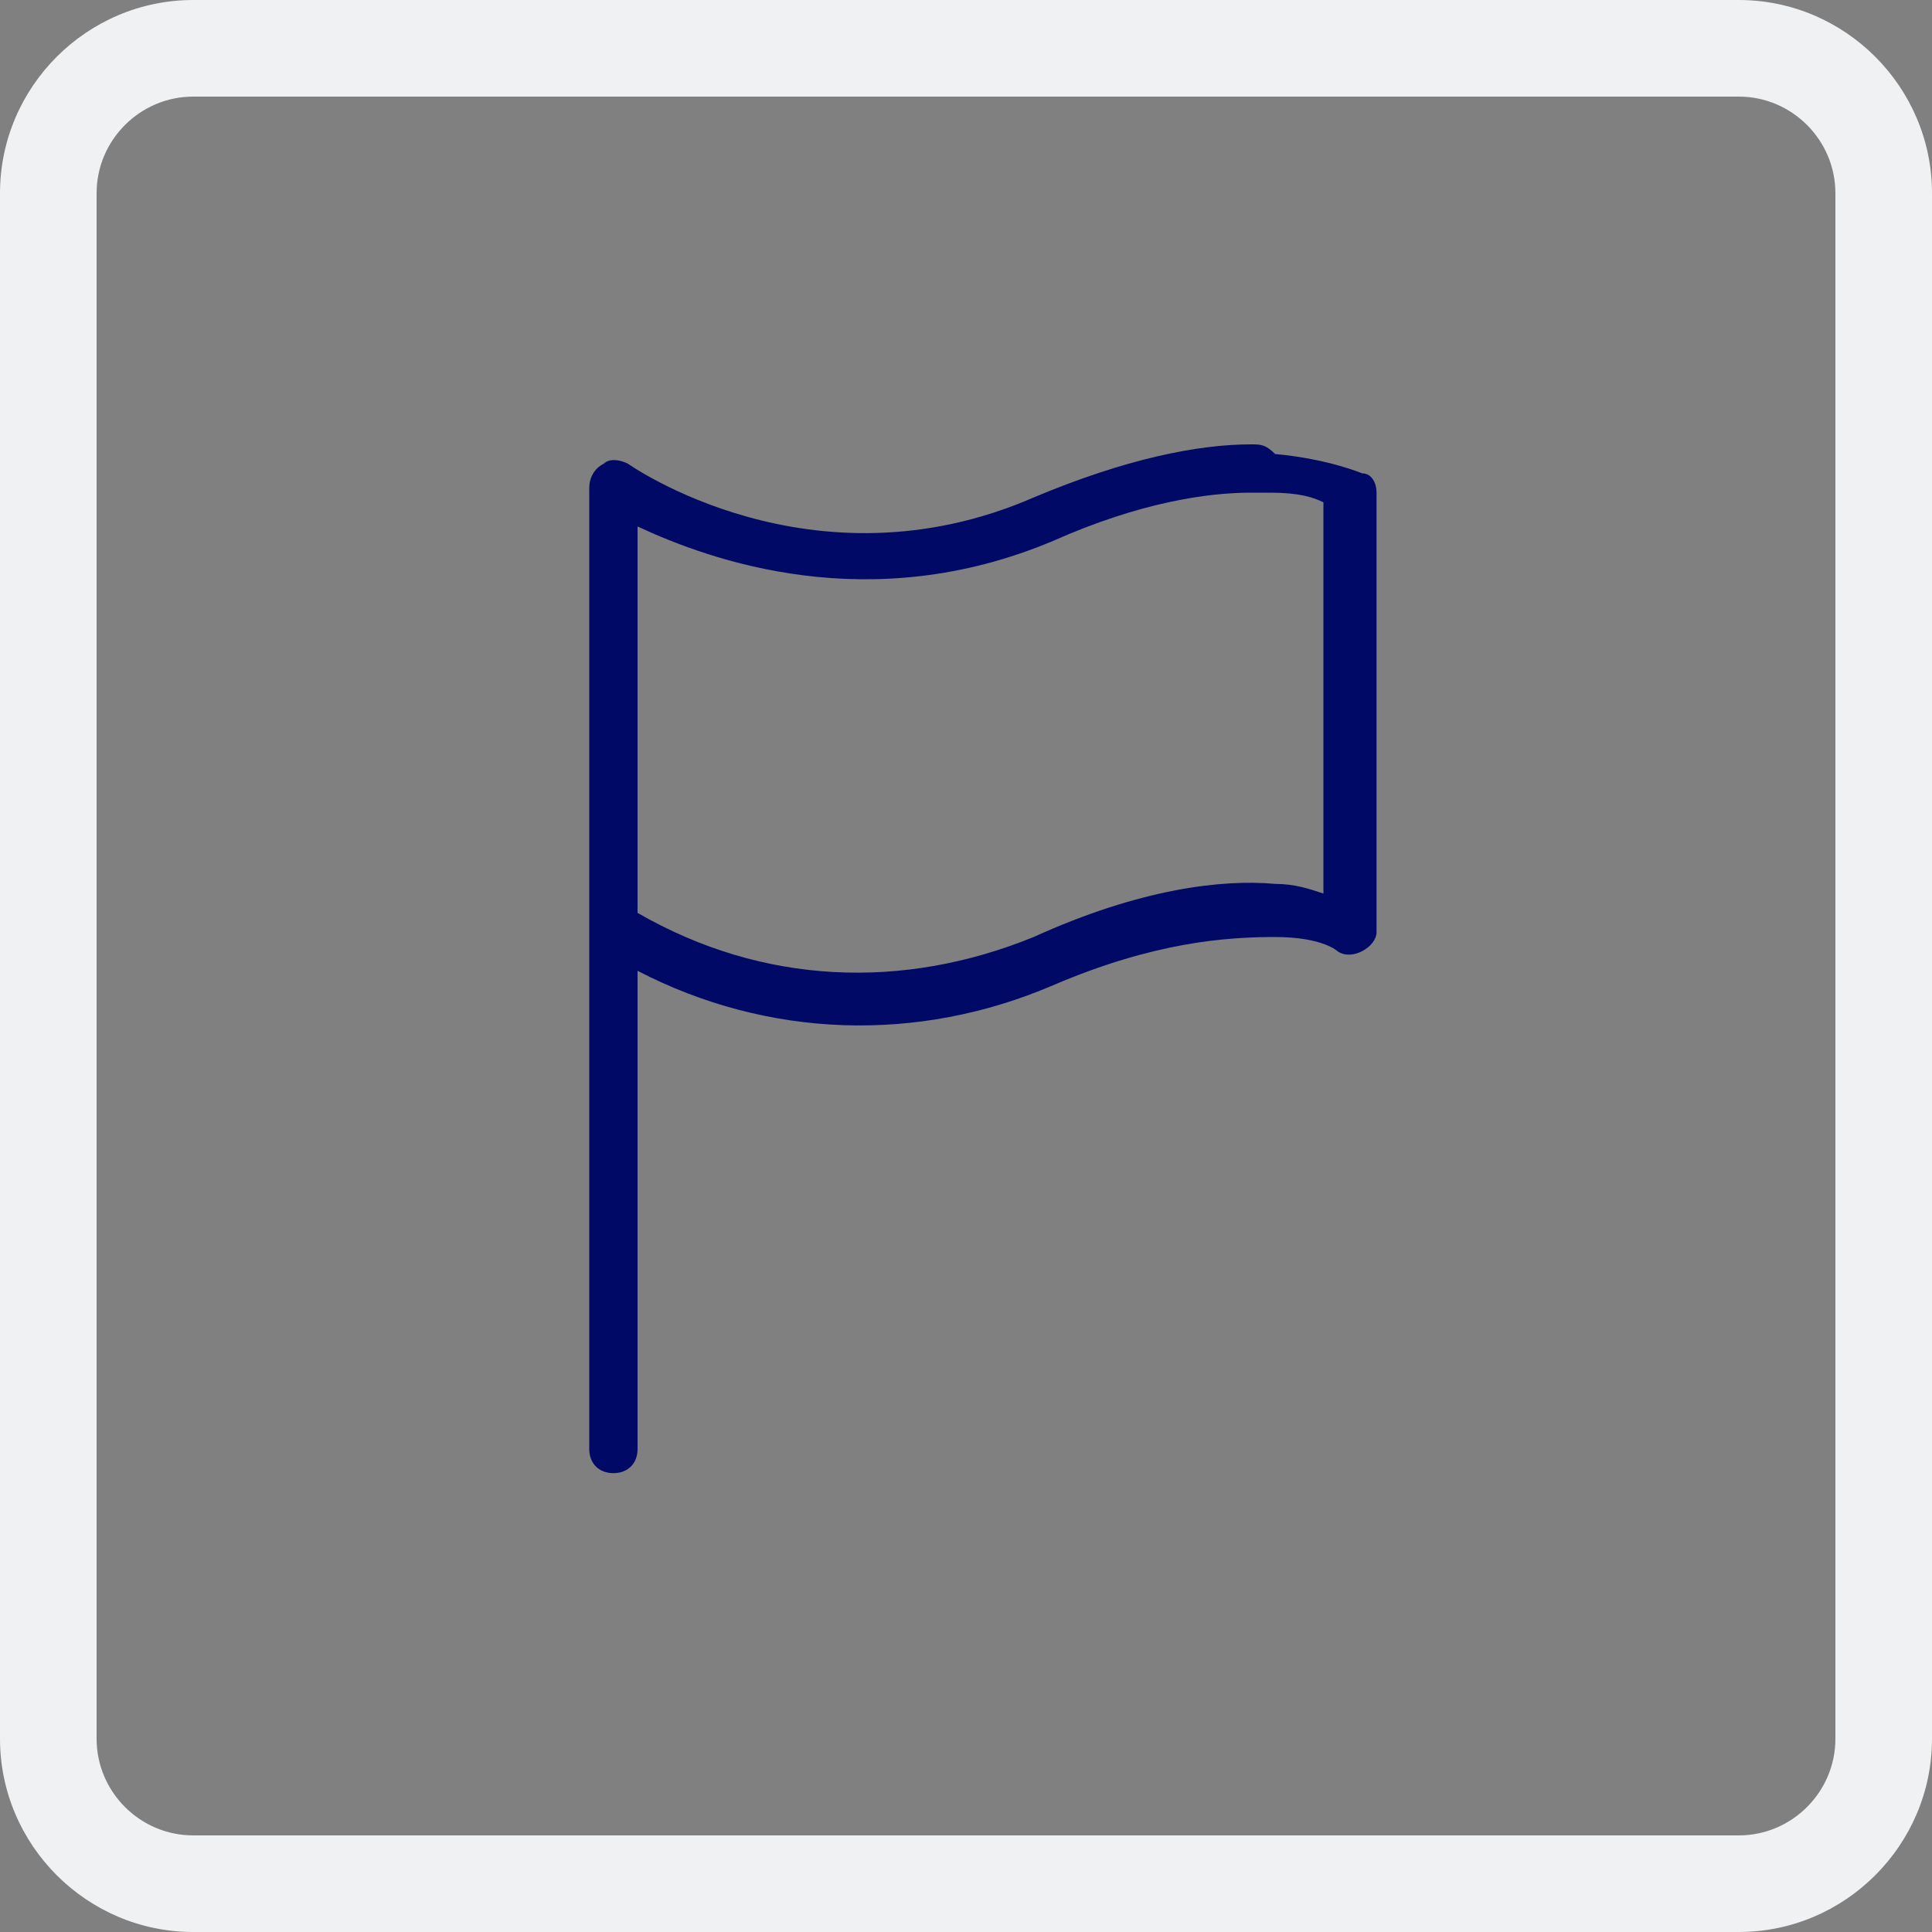 <?xml version="1.0" encoding="utf-8"?>
<!-- Generator: Adobe Illustrator 25.2.0, SVG Export Plug-In . SVG Version: 6.00 Build 0)  -->
<svg version="1.1" id="Layer_1" xmlns="http://www.w3.org/2000/svg" xmlns:xlink="http://www.w3.org/1999/xlink" x="0px" y="0px"
	 viewBox="0 0 40 40" style="enable-background:new 0 0 40 40;" xml:space="preserve">
<rect x="0" y="0" width="40" height="40" fill="#808080" stroke="none"/>
<style type="text/css">
	.st0{fill:#000A66;}
	.st1{fill:#F0F1F2;}
</style>
<path class="st0" d="M25.9,9.2c-1.1,0-2.6,0.3-4.5,1.1c-4.6,2-8.4-0.7-8.4-0.7c-0.2-0.1-0.4-0.1-0.5,0c-0.2,0.1-0.3,0.3-0.3,0.5
	c0,6.6,0,13.3,0,19.9c0,0.3,0.2,0.5,0.5,0.5c0.3,0,0.5-0.2,0.5-0.5v-9.9c2.7,1.4,5.8,1.5,8.6,0.3c2.1-0.9,3.6-1,4.6-1
	c1,0,1.3,0.3,1.3,0.3c0.3,0.2,0.8-0.1,0.8-0.4v-9.1c0-0.2-0.1-0.4-0.3-0.4c0,0-0.7-0.3-1.8-0.4C26.2,9.2,26.1,9.2,25.9,9.2z
	 M25.9,10.2c0.1,0,0.3,0,0.4,0c0.6,0,0.9,0.1,1.1,0.2v8.1c-0.3-0.1-0.6-0.2-1-0.2c-1.1-0.1-2.8,0.1-5,1.1c-2.7,1.1-5.6,1-8.2-0.5
	v-0.6v-7.4c1.5,0.7,4.8,1.9,8.6,0.3C23.6,10.4,25,10.2,25.9,10.2z"/>
<g>
	<path class="st1" d="M36,40H4c-2.2,0-4-1.8-4-4V4c0-2.2,1.8-4,4-4h32c2.2,0,4,1.8,4,4v32C40,38.2,38.2,40,36,40z M4,2
		C2.9,2,2,2.9,2,4v32c0,1.1,0.9,2,2,2h32c1.1,0,2-0.9,2-2V4c0-1.1-0.9-2-2-2H4z"/>
</g>
</svg>
